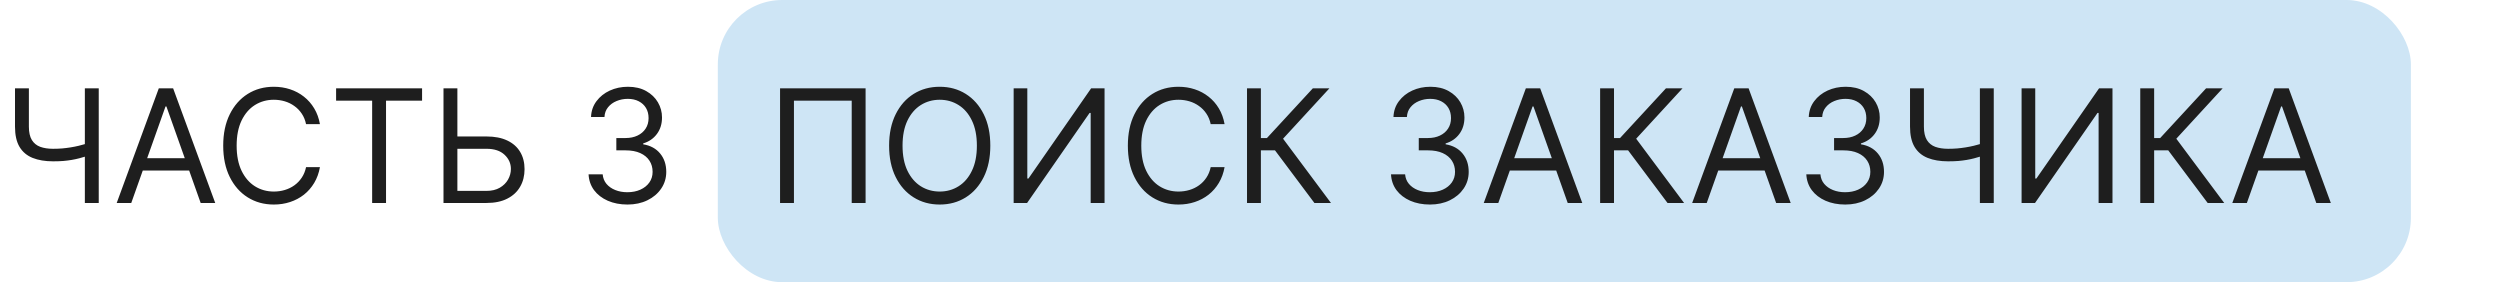 <?xml version="1.0" encoding="UTF-8"?> <svg xmlns="http://www.w3.org/2000/svg" width="505" height="57" viewBox="0 0 505 57" fill="none"><rect x="145" width="342" height="57" rx="13" fill="#CEE5F5"></rect><path d="M3.03 17.844H5.834V25.578C5.834 26.723 6.034 27.624 6.434 28.28C6.833 28.928 7.398 29.388 8.13 29.659C8.861 29.923 9.724 30.055 10.719 30.055C11.345 30.055 11.951 30.032 12.539 29.987C13.127 29.934 13.7 29.863 14.258 29.772C14.823 29.682 15.373 29.573 15.909 29.444C16.451 29.316 16.983 29.173 17.503 29.015V31.547C16.998 31.706 16.497 31.849 15.999 31.977C15.509 32.105 14.997 32.215 14.461 32.305C13.934 32.395 13.365 32.467 12.754 32.52C12.143 32.565 11.465 32.588 10.719 32.588C9.121 32.588 7.745 32.358 6.592 31.898C5.446 31.438 4.564 30.696 3.946 29.671C3.336 28.645 3.03 27.281 3.03 25.578V17.844ZM17.141 17.844H19.945V41H17.141V17.844ZM26.515 41H23.575L32.077 17.844H34.972L43.475 41H40.535L33.615 21.507H33.434L26.515 41ZM27.6 31.954H39.45V34.442H27.6V31.954ZM64.627 25.08H61.823C61.657 24.273 61.367 23.565 60.952 22.954C60.545 22.344 60.048 21.831 59.46 21.417C58.879 20.994 58.235 20.678 57.526 20.467C56.818 20.256 56.079 20.15 55.31 20.15C53.908 20.15 52.638 20.505 51.5 21.213C50.369 21.922 49.468 22.966 48.797 24.345C48.134 25.724 47.802 27.417 47.802 29.422C47.802 31.427 48.134 33.119 48.797 34.499C49.468 35.878 50.369 36.922 51.5 37.631C52.638 38.339 53.908 38.693 55.31 38.693C56.079 38.693 56.818 38.588 57.526 38.377C58.235 38.166 58.879 37.853 59.46 37.438C60.048 37.016 60.545 36.5 60.952 35.889C61.367 35.271 61.657 34.563 61.823 33.764H64.627C64.416 34.947 64.031 36.006 63.474 36.941C62.916 37.876 62.222 38.671 61.393 39.327C60.564 39.975 59.633 40.469 58.6 40.808C57.575 41.147 56.478 41.317 55.31 41.317C53.335 41.317 51.579 40.834 50.041 39.869C48.503 38.904 47.294 37.533 46.412 35.754C45.53 33.975 45.089 31.864 45.089 29.422C45.089 26.98 45.53 24.869 46.412 23.09C47.294 21.311 48.503 19.939 50.041 18.974C51.579 18.009 53.335 17.527 55.31 17.527C56.478 17.527 57.575 17.697 58.6 18.036C59.633 18.375 60.564 18.873 61.393 19.528C62.222 20.177 62.916 20.968 63.474 21.903C64.031 22.83 64.416 23.889 64.627 25.08ZM67.892 20.331V17.844H85.259V20.331H77.978V41H75.173V20.331H67.892ZM91.667 27.567H98.27C99.929 27.567 101.327 27.839 102.465 28.382C103.611 28.924 104.478 29.689 105.066 30.677C105.661 31.664 105.959 32.829 105.959 34.171C105.959 35.512 105.661 36.696 105.066 37.721C104.478 38.746 103.611 39.549 102.465 40.129C101.327 40.71 99.929 41 98.27 41H89.587V17.844H92.391V38.558H98.27C99.326 38.558 100.219 38.347 100.95 37.925C101.689 37.495 102.247 36.945 102.624 36.274C103.008 35.595 103.2 34.879 103.2 34.126C103.2 33.017 102.774 32.064 101.922 31.265C101.071 30.458 99.853 30.055 98.27 30.055H91.667V27.567ZM126.761 41.317C125.268 41.317 123.938 41.06 122.769 40.548C121.609 40.035 120.685 39.323 119.999 38.411C119.321 37.491 118.952 36.425 118.891 35.211H121.741C121.801 35.957 122.057 36.602 122.509 37.144C122.962 37.68 123.553 38.094 124.285 38.388C125.016 38.682 125.826 38.829 126.716 38.829C127.711 38.829 128.592 38.656 129.361 38.309C130.13 37.962 130.733 37.48 131.17 36.862C131.608 36.244 131.826 35.528 131.826 34.713C131.826 33.862 131.615 33.112 131.193 32.463C130.771 31.808 130.153 31.295 129.339 30.926C128.525 30.556 127.53 30.372 126.354 30.372H124.499V27.884H126.354C127.273 27.884 128.08 27.718 128.773 27.387C129.474 27.055 130.021 26.588 130.413 25.985C130.812 25.381 131.012 24.673 131.012 23.859C131.012 23.075 130.839 22.393 130.492 21.812C130.145 21.232 129.655 20.78 129.022 20.456C128.396 20.131 127.658 19.969 126.806 19.969C126.007 19.969 125.253 20.116 124.545 20.41C123.844 20.697 123.271 21.115 122.826 21.665C122.381 22.208 122.14 22.864 122.102 23.633H119.389C119.434 22.419 119.8 21.356 120.485 20.444C121.171 19.525 122.068 18.808 123.176 18.296C124.292 17.783 125.517 17.527 126.851 17.527C128.283 17.527 129.512 17.817 130.537 18.398C131.562 18.971 132.35 19.728 132.9 20.67C133.451 21.613 133.726 22.63 133.726 23.723C133.726 25.027 133.383 26.139 132.697 27.059C132.018 27.978 131.095 28.615 129.927 28.97V29.151C131.389 29.392 132.531 30.014 133.353 31.016C134.174 32.011 134.585 33.243 134.585 34.713C134.585 35.972 134.242 37.103 133.556 38.105C132.878 39.1 131.951 39.884 130.775 40.457C129.599 41.03 128.261 41.317 126.761 41.317ZM174.849 17.844V41H172.045V20.331H160.376V41H157.572V17.844H174.849ZM200.043 29.422C200.043 31.864 199.602 33.975 198.72 35.754C197.838 37.533 196.628 38.904 195.091 39.869C193.553 40.834 191.797 41.317 189.822 41.317C187.847 41.317 186.09 40.834 184.553 39.869C183.015 38.904 181.805 37.533 180.923 35.754C180.041 33.975 179.6 31.864 179.6 29.422C179.6 26.98 180.041 24.869 180.923 23.09C181.805 21.311 183.015 19.939 184.553 18.974C186.09 18.009 187.847 17.527 189.822 17.527C191.797 17.527 193.553 18.009 195.091 18.974C196.628 19.939 197.838 21.311 198.72 23.09C199.602 24.869 200.043 26.98 200.043 29.422ZM197.329 29.422C197.329 27.417 196.994 25.724 196.323 24.345C195.66 22.966 194.759 21.922 193.621 21.213C192.49 20.505 191.224 20.15 189.822 20.15C188.42 20.15 187.15 20.505 186.011 21.213C184.881 21.922 183.98 22.966 183.309 24.345C182.646 25.724 182.314 27.417 182.314 29.422C182.314 31.427 182.646 33.119 183.309 34.499C183.98 35.878 184.881 36.922 186.011 37.631C187.15 38.339 188.42 38.693 189.822 38.693C191.224 38.693 192.49 38.339 193.621 37.631C194.759 36.922 195.66 35.878 196.323 34.499C196.994 33.119 197.329 31.427 197.329 29.422ZM204.758 17.844H207.517V36.07H207.743L220.407 17.844H223.12V41H220.316V22.819H220.09L207.472 41H204.758V17.844ZM247.365 25.08H244.561C244.395 24.273 244.105 23.565 243.69 22.954C243.283 22.344 242.786 21.831 242.198 21.417C241.617 20.994 240.973 20.678 240.264 20.467C239.556 20.256 238.817 20.15 238.048 20.15C236.646 20.15 235.376 20.505 234.238 21.213C233.107 21.922 232.206 22.966 231.535 24.345C230.872 25.724 230.54 27.417 230.54 29.422C230.54 31.427 230.872 33.119 231.535 34.499C232.206 35.878 233.107 36.922 234.238 37.631C235.376 38.339 236.646 38.693 238.048 38.693C238.817 38.693 239.556 38.588 240.264 38.377C240.973 38.166 241.617 37.853 242.198 37.438C242.786 37.016 243.283 36.5 243.69 35.889C244.105 35.271 244.395 34.563 244.561 33.764H247.365C247.154 34.947 246.769 36.006 246.212 36.941C245.654 37.876 244.96 38.671 244.131 39.327C243.302 39.975 242.371 40.469 241.338 40.808C240.313 41.147 239.216 41.317 238.048 41.317C236.073 41.317 234.317 40.834 232.779 39.869C231.241 38.904 230.032 37.533 229.15 35.754C228.268 33.975 227.827 31.864 227.827 29.422C227.827 26.98 228.268 24.869 229.15 23.09C230.032 21.311 231.241 19.939 232.779 18.974C234.317 18.009 236.073 17.527 238.048 17.527C239.216 17.527 240.313 17.697 241.338 18.036C242.371 18.375 243.302 18.873 244.131 19.528C244.96 20.177 245.654 20.968 246.212 21.903C246.769 22.83 247.154 23.889 247.365 25.08ZM265.51 41L257.55 30.372H254.7V41H251.896V17.844H254.7V27.884H255.921L265.193 17.844H268.54L259.178 28.02L268.856 41H265.51ZM288.852 41.317C287.36 41.317 286.03 41.06 284.861 40.548C283.7 40.035 282.777 39.323 282.091 38.411C281.413 37.491 281.043 36.425 280.983 35.211H283.832C283.893 35.957 284.149 36.602 284.601 37.144C285.053 37.68 285.645 38.094 286.376 38.388C287.107 38.682 287.918 38.829 288.807 38.829C289.802 38.829 290.684 38.656 291.453 38.309C292.222 37.962 292.825 37.48 293.262 36.862C293.699 36.244 293.918 35.528 293.918 34.713C293.918 33.862 293.707 33.112 293.285 32.463C292.863 31.808 292.245 31.295 291.43 30.926C290.616 30.556 289.621 30.372 288.445 30.372H286.591V27.884H288.445C289.365 27.884 290.172 27.718 290.865 27.387C291.566 27.055 292.113 26.588 292.505 25.985C292.904 25.381 293.104 24.673 293.104 23.859C293.104 23.075 292.93 22.393 292.584 21.812C292.237 21.232 291.747 20.78 291.114 20.456C290.488 20.131 289.749 19.969 288.898 19.969C288.099 19.969 287.345 20.116 286.636 20.41C285.935 20.697 285.362 21.115 284.918 21.665C284.473 22.208 284.232 22.864 284.194 23.633H281.48C281.526 22.419 281.891 21.356 282.577 20.444C283.263 19.525 284.16 18.808 285.268 18.296C286.384 17.783 287.609 17.527 288.943 17.527C290.375 17.527 291.604 17.817 292.629 18.398C293.654 18.971 294.442 19.728 294.992 20.67C295.542 21.613 295.817 22.63 295.817 23.723C295.817 25.027 295.474 26.139 294.789 27.059C294.11 27.978 293.187 28.615 292.018 28.97V29.151C293.481 29.392 294.623 30.014 295.444 31.016C296.266 32.011 296.677 33.243 296.677 34.713C296.677 35.972 296.334 37.103 295.648 38.105C294.969 39.1 294.042 39.884 292.866 40.457C291.69 41.03 290.353 41.317 288.852 41.317ZM302.658 41H299.718L308.221 17.844H311.116L319.618 41H316.679L309.759 21.507H309.578L302.658 41ZM303.744 31.954H315.593V34.442H303.744V31.954ZM336.839 41L328.879 30.372H326.029V41H323.225V17.844H326.029V27.884H327.25L336.522 17.844H339.869L330.507 28.02L340.185 41H336.839ZM344.759 41H341.819L350.322 17.844H353.217L361.719 41H358.779L351.86 21.507H351.679L344.759 41ZM345.844 31.954H357.694V34.442H345.844V31.954ZM372.743 41.317C371.251 41.317 369.92 41.06 368.752 40.548C367.591 40.035 366.668 39.323 365.982 38.411C365.304 37.491 364.934 36.425 364.874 35.211H367.723C367.783 35.957 368.04 36.602 368.492 37.144C368.944 37.68 369.536 38.094 370.267 38.388C370.998 38.682 371.809 38.829 372.698 38.829C373.693 38.829 374.575 38.656 375.344 38.309C376.113 37.962 376.716 37.48 377.153 36.862C377.59 36.244 377.809 35.528 377.809 34.713C377.809 33.862 377.598 33.112 377.176 32.463C376.754 31.808 376.135 31.295 375.321 30.926C374.507 30.556 373.512 30.372 372.336 30.372H370.482V27.884H372.336C373.256 27.884 374.063 27.718 374.756 27.387C375.457 27.055 376.004 26.588 376.395 25.985C376.795 25.381 376.995 24.673 376.995 23.859C376.995 23.075 376.821 22.393 376.475 21.812C376.128 21.232 375.638 20.78 375.005 20.456C374.379 20.131 373.64 19.969 372.789 19.969C371.99 19.969 371.236 20.116 370.527 20.41C369.826 20.697 369.253 21.115 368.809 21.665C368.364 22.208 368.123 22.864 368.085 23.633H365.371C365.417 22.419 365.782 21.356 366.468 20.444C367.154 19.525 368.051 18.808 369.159 18.296C370.275 17.783 371.5 17.527 372.834 17.527C374.266 17.527 375.495 17.817 376.52 18.398C377.545 18.971 378.333 19.728 378.883 20.67C379.433 21.613 379.708 22.63 379.708 23.723C379.708 25.027 379.365 26.139 378.679 27.059C378.001 27.978 377.078 28.615 375.909 28.97V29.151C377.372 29.392 378.514 30.014 379.335 31.016C380.157 32.011 380.568 33.243 380.568 34.713C380.568 35.972 380.225 37.103 379.539 38.105C378.86 39.1 377.933 39.884 376.757 40.457C375.581 41.03 374.243 41.317 372.743 41.317ZM385.825 17.844H388.629V25.578C388.629 26.723 388.829 27.624 389.229 28.28C389.628 28.928 390.194 29.388 390.925 29.659C391.656 29.923 392.519 30.055 393.514 30.055C394.14 30.055 394.746 30.032 395.334 29.987C395.922 29.934 396.495 29.863 397.053 29.772C397.618 29.682 398.169 29.573 398.704 29.444C399.247 29.316 399.778 29.173 400.298 29.015V31.547C399.793 31.706 399.292 31.849 398.794 31.977C398.304 32.105 397.792 32.215 397.257 32.305C396.729 32.395 396.16 32.467 395.549 32.52C394.939 32.565 394.26 32.588 393.514 32.588C391.916 32.588 390.54 32.358 389.387 31.898C388.241 31.438 387.359 30.696 386.741 29.671C386.131 28.645 385.825 27.281 385.825 25.578V17.844ZM399.936 17.844H402.74V41H399.936V17.844ZM408.36 17.844H411.119V36.07H411.345L424.009 17.844H426.722V41H423.918V22.819H423.692L411.074 41H408.36V17.844ZM445.947 41L437.987 30.372H435.137V41H432.333V17.844H435.137V27.884H436.358L445.63 17.844H448.977L439.615 28.02L449.293 41H445.947ZM453.867 41H450.927L459.43 17.844H462.324L470.827 41H467.887L460.968 21.507H460.787L453.867 41ZM454.952 31.954H466.802V34.442H454.952V31.954Z" fill="#1E1E1E"></path></svg> 